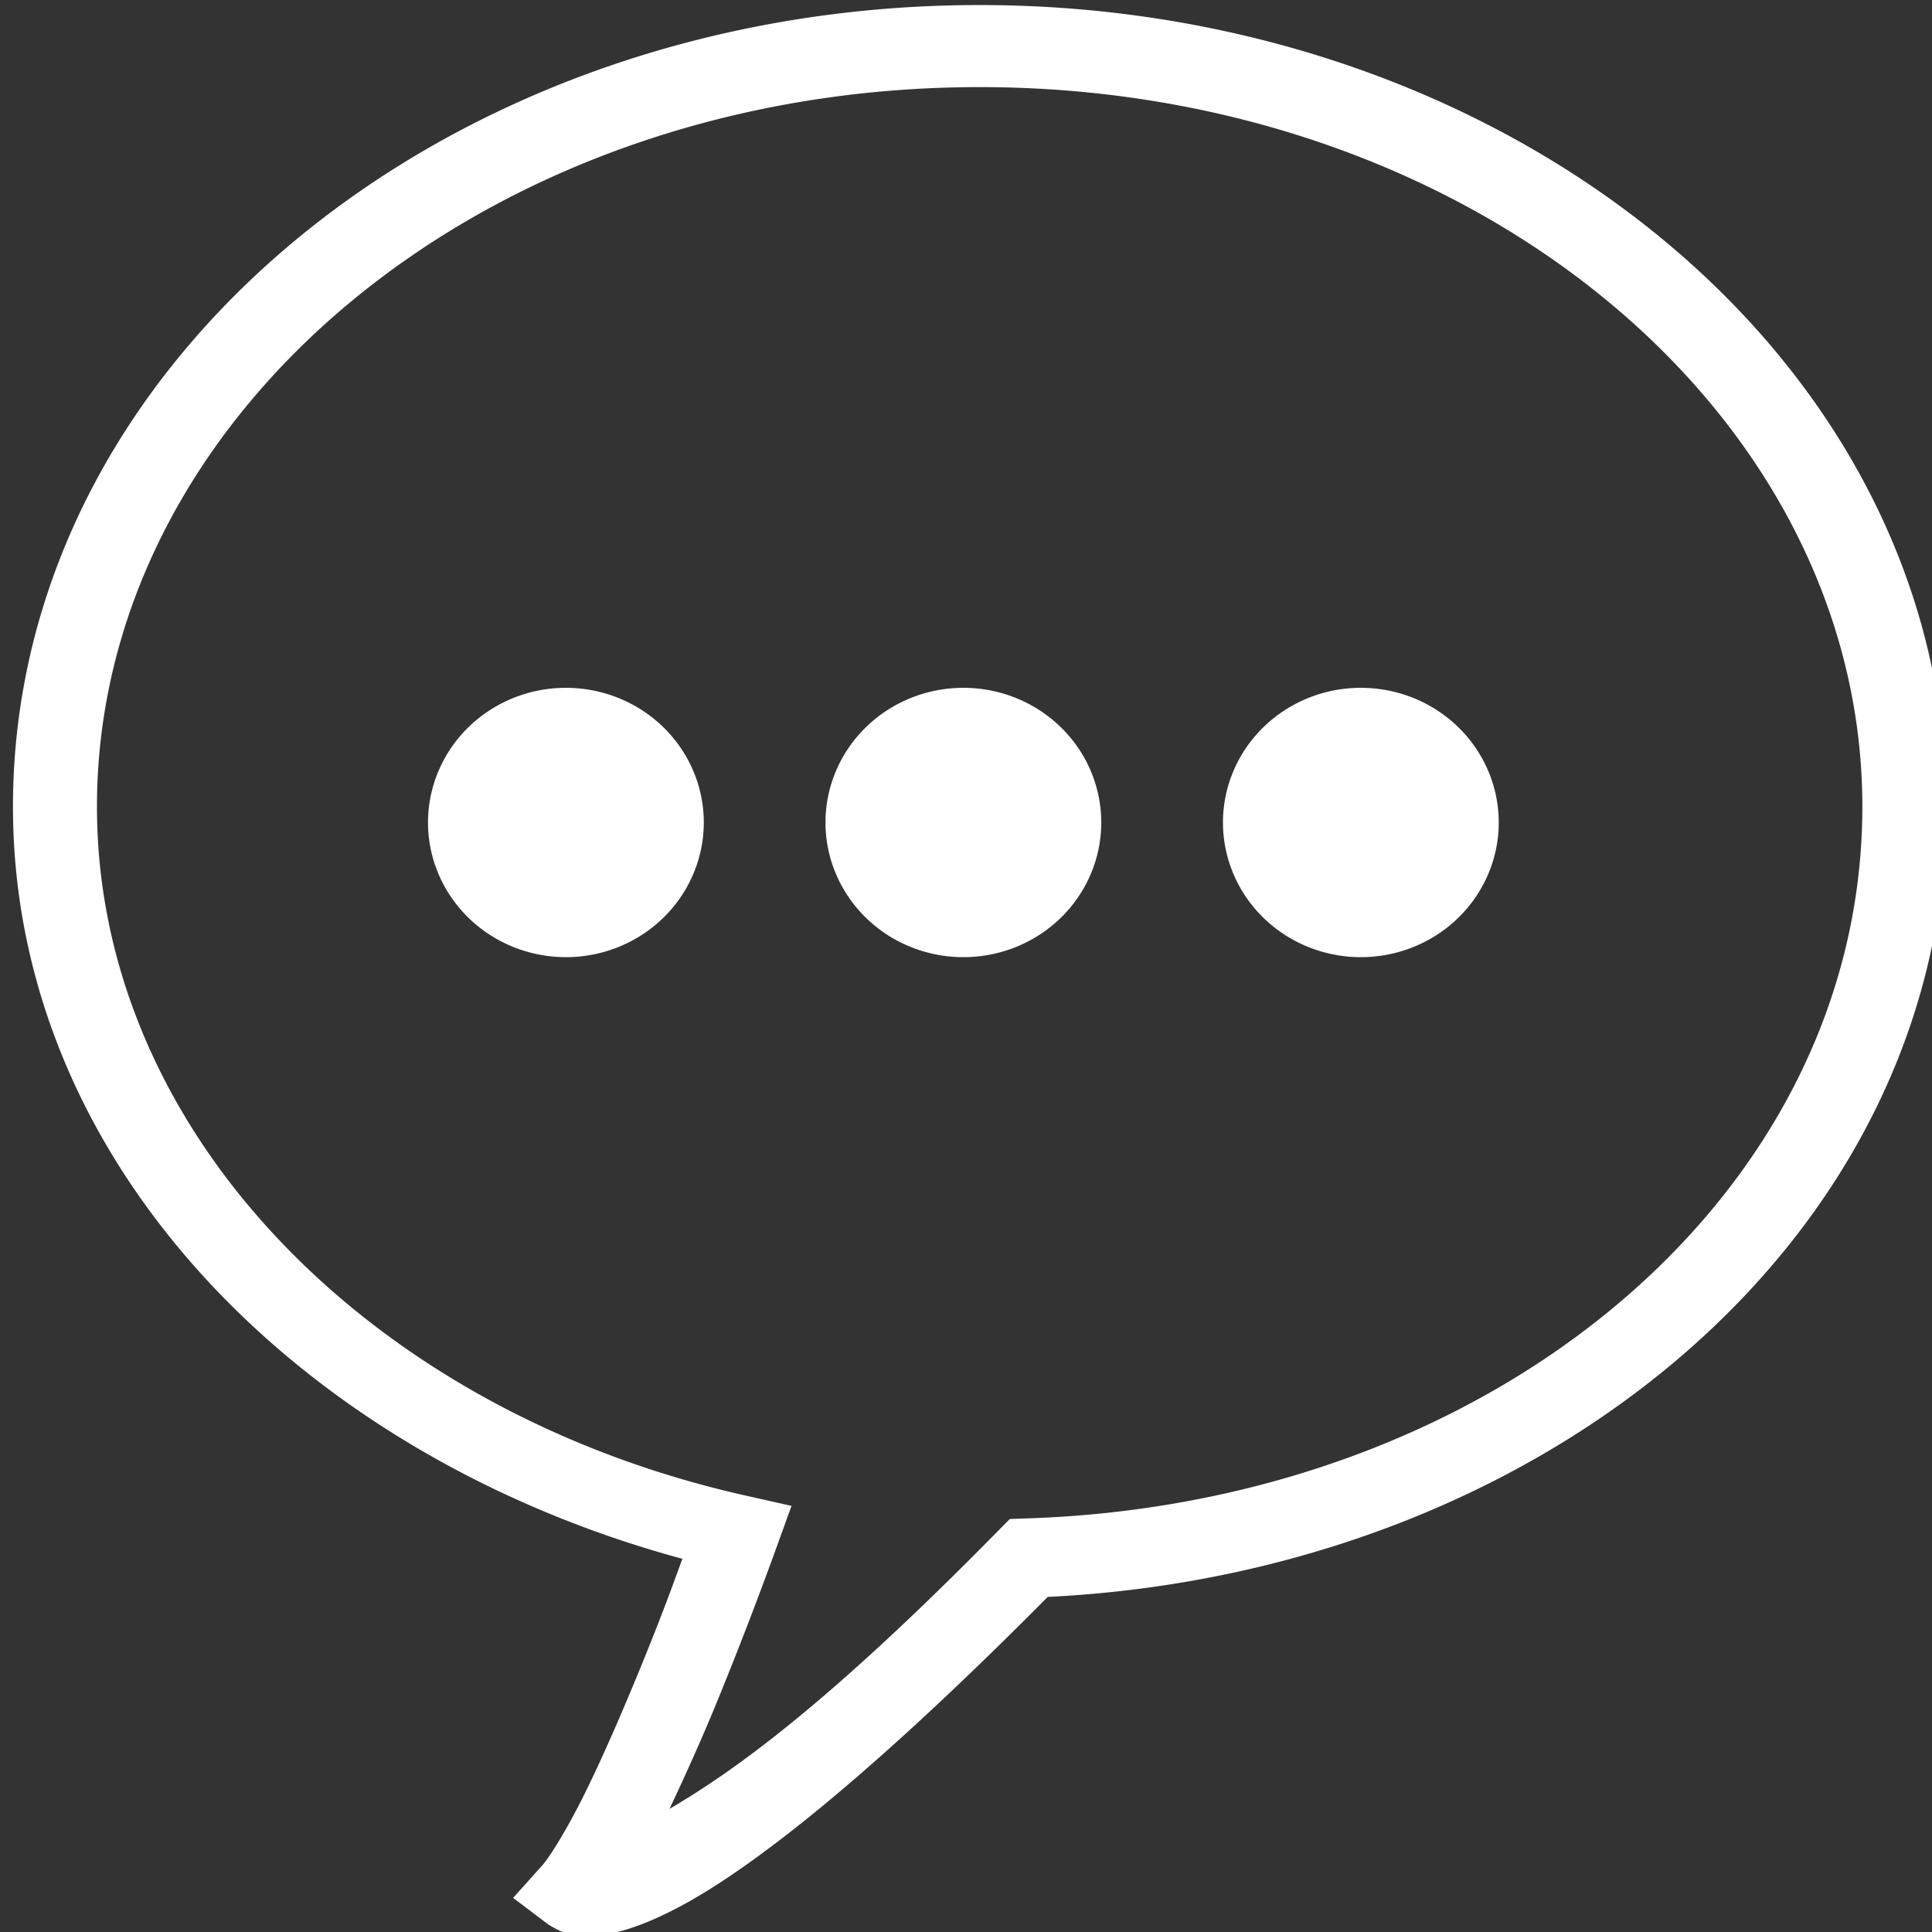 <?xml version="1.0" encoding="UTF-8" standalone="no"?>
<!-- Generator: Adobe Illustrator 19.2.1, SVG Export Plug-In . SVG Version: 6.00 Build 0)  -->

<svg
   xmlns:dc="http://purl.org/dc/elements/1.1/"
   xmlns:cc="http://creativecommons.org/ns#"
   xmlns:rdf="http://www.w3.org/1999/02/22-rdf-syntax-ns#"
   xmlns:svg="http://www.w3.org/2000/svg"
   xmlns="http://www.w3.org/2000/svg"
   xmlns:sodipodi="http://sodipodi.sourceforge.net/DTD/sodipodi-0.dtd"
   xmlns:inkscape="http://www.inkscape.org/namespaces/inkscape"
   version="1.1"
   id="HOMEPAGE"
   x="0px"
   y="0px"
   viewBox="0 0 50 50"
   xml:space="preserve"
   sodipodi:docname="reviews.svg"
   width="50"
   height="50"
   inkscape:version="0.92.2 (5c3e80d, 2017-08-06)"><rect x="0" y="0" width="50" height="50" fill="#333333" stroke="none"/><defs
     id="defs17" /><sodipodi:namedview
     pagecolor="#ffffff"
     bordercolor="#666666"
     borderopacity="1"
     objecttolerance="10"
     gridtolerance="10"
     guidetolerance="10"
     inkscape:pageopacity="0"
     inkscape:pageshadow="2"
     inkscape:window-width="1920"
     inkscape:window-height="977"
     id="namedview15"
     showgrid="false"
     inkscape:pagecheckerboard="true"
     fit-margin-top="0"
     fit-margin-left="0"
     fit-margin-right="0"
     fit-margin-bottom="0"
     inkscape:zoom="8.1552695"
     inkscape:cx="-49.887697"
     inkscape:cy="12.816844"
     inkscape:window-x="0"
     inkscape:window-y="30"
     inkscape:window-maximized="1"
     inkscape:current-layer="g12" /><style
     type="text/css"
     id="style2">
	.st0{fill:none;stroke:#FFFFFF;stroke-width:1.035;stroke-miterlimit:10;}
	.st1{fill:#FFFFFF;}
</style><g
     id="g12"
     transform="matrix(2.098,0,0,2.05,-2852.491,-788.673)"><path
       id="path4"
       transform="matrix(0.477,0,0,0.488,1359.783,384.77)"
       style="color:#000000;font-style:normal;font-variant:normal;font-weight:normal;font-stretch:normal;font-size:medium;line-height:normal;font-family:sans-serif;font-variant-ligatures:normal;font-variant-position:normal;font-variant-caps:normal;font-variant-numeric:normal;font-variant-alternates:normal;font-feature-settings:normal;text-indent:0;text-align:start;text-decoration:none;text-decoration-line:none;text-decoration-style:solid;text-decoration-color:#000000;letter-spacing:normal;word-spacing:normal;text-transform:none;writing-mode:lr-tb;direction:ltr;text-orientation:mixed;dominant-baseline:auto;baseline-shift:baseline;text-anchor:start;white-space:normal;shape-padding:0;clip-rule:nonzero;display:inline;overflow:visible;visibility:visible;opacity:1;isolation:auto;mix-blend-mode:normal;color-interpolation:sRGB;color-interpolation-filters:linearRGB;solid-color:#000000;solid-opacity:1;vector-effect:none;fill:#ffffff;fill-opacity:1;fill-rule:nonzero;stroke:none;stroke-width:2.146;stroke-linecap:butt;stroke-linejoin:miter;stroke-miterlimit:10;stroke-dasharray:none;stroke-dashoffset:0;stroke-opacity:1;color-rendering:auto;image-rendering:auto;shape-rendering:auto;text-rendering:auto;enable-background:accumulate"
       d="m 24.998,0.025 c -13.71,0 -24.996,9.194 -24.996,20.738 0,9.219 7.448,16.786 17.311,19.457 -0.225,0.613 -0.511,1.427 -1.16,3.002 -0.427,1.037 -0.898,2.121 -1.344,3.029 -0.446,0.908 -0.912,1.667 -1.115,1.895 l -0.758,0.846 0.91,0.688 c 0,0 0.267,0.172 0.471,0.229 0.203,0.056 0.443,0.079 0.717,0.061 0.548,-0.037 1.226,-0.233 2.168,-0.729 1.831,-0.963 4.839,-3.273 9.559,-8.035 C 39.593,40.576 50,31.932 50,20.764 50,9.22 38.708,0.025 24.998,0.025 Z m 0,2.123 c 12.722,0 22.83,8.432 22.83,18.615 0,10.006 -9.493,18.018 -21.605,18.412 L 25.781,39.191 25.475,39.5 c -4.463,4.547 -6.881,6.242 -8.494,7.189 0.406,-0.86 0.816,-1.772 1.188,-2.674 0.876,-2.127 1.561,-4.043 1.561,-4.043 l 0.406,-1.121 -1.184,-0.266 C 9.283,36.421 2.174,29.204 2.174,20.764 2.174,10.581 12.276,2.148 24.998,2.148 Z M 14.301,17.688 a 3.566,3.485 0 0 0 -3.566,3.484 3.566,3.485 0 0 0 3.566,3.484 3.566,3.485 0 0 0 3.566,-3.484 3.566,3.485 0 0 0 -3.566,-3.484 z m 10.279,0 a 3.566,3.485 0 0 0 -3.566,3.484 3.566,3.485 0 0 0 3.566,3.484 3.566,3.485 0 0 0 3.566,-3.484 3.566,3.485 0 0 0 -3.566,-3.484 z m 10.279,0 a 3.566,3.485 0 0 0 -3.566,3.484 3.566,3.485 0 0 0 3.566,3.484 3.566,3.485 0 0 0 3.566,-3.484 3.566,3.485 0 0 0 -3.566,-3.484 z"
       inkscape:connector-curvature="0" /></g></svg>